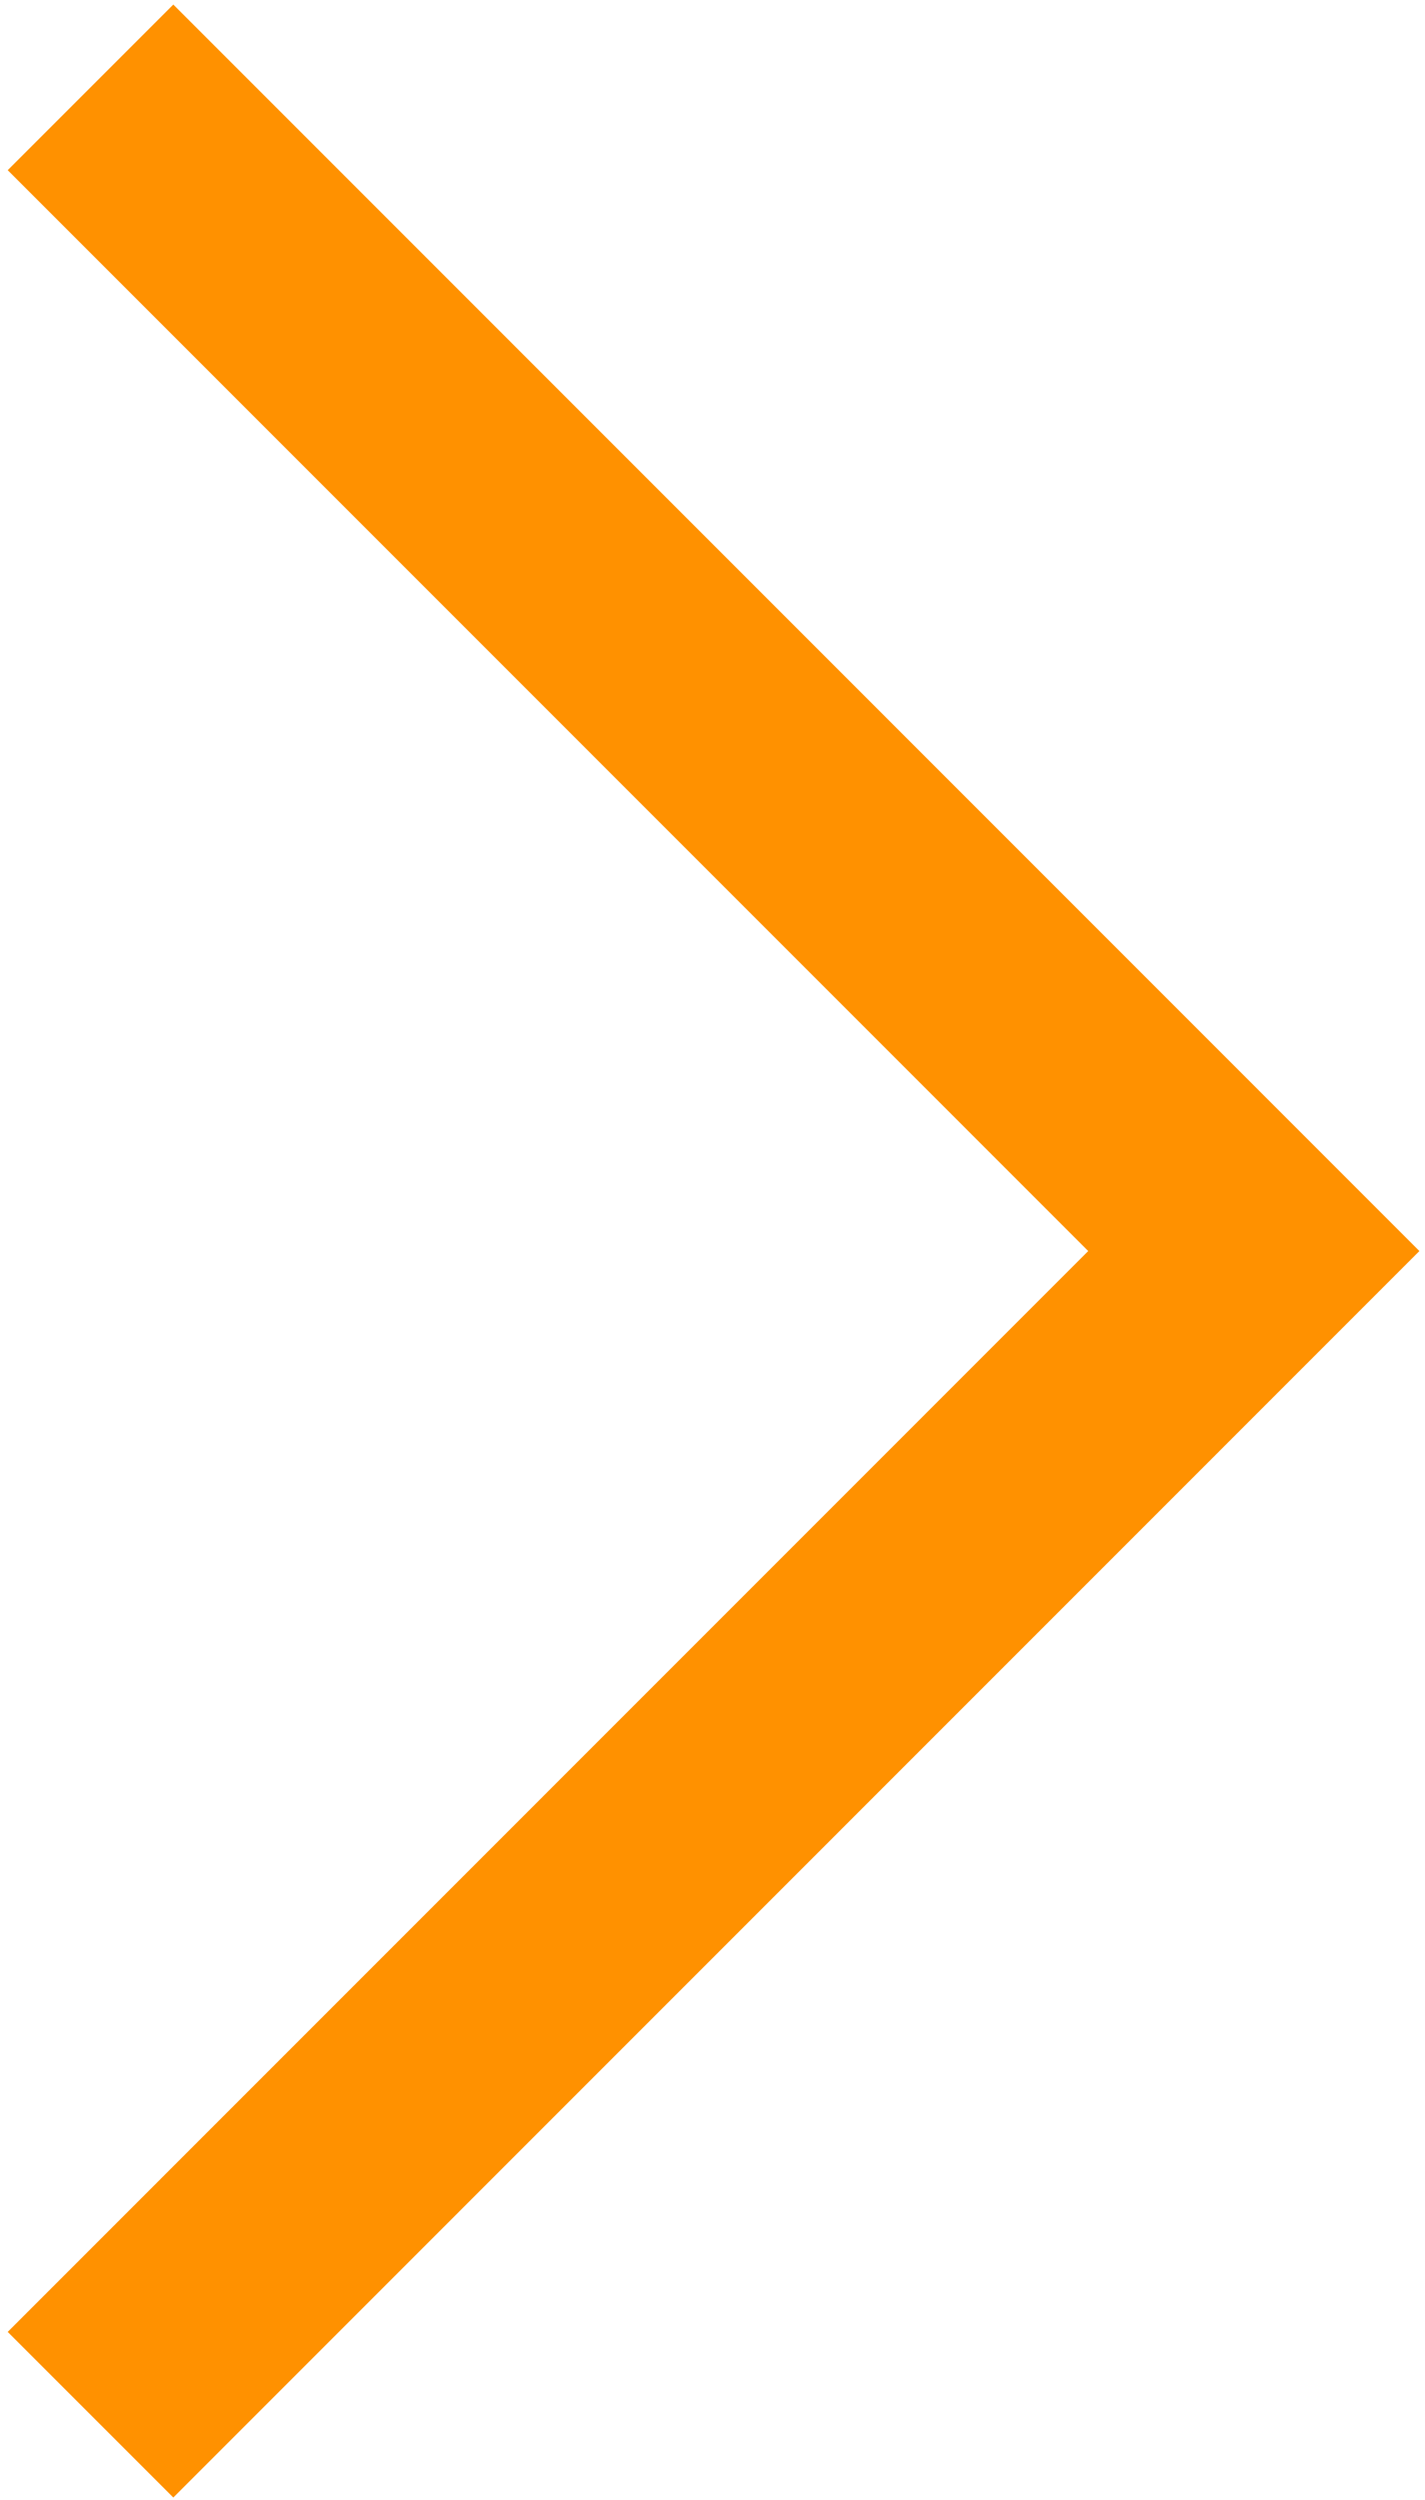 <?xml version="1.0" encoding="utf-8"?>
<!-- Generator: Adobe Illustrator 16.0.0, SVG Export Plug-In . SVG Version: 6.00 Build 0)  -->
<!DOCTYPE svg PUBLIC "-//W3C//DTD SVG 1.1//EN" "http://www.w3.org/Graphics/SVG/1.1/DTD/svg11.dtd">
<svg version="1.1" id="Layer_1" xmlns="http://www.w3.org/2000/svg" xmlns:xlink="http://www.w3.org/1999/xlink" x="0px" y="0px"
	 width="12.17px" height="21.345px" viewBox="0 0 12.17 21.345" enable-background="new 0 0 12.17 21.345" xml:space="preserve">
<g>
	<path fill="none" stroke="#FF9100" stroke-width="2" stroke-miterlimit="10" d="M9.72,10.682"/>
	<polyline fill="none" stroke="#FF9100" stroke-width="2" stroke-miterlimit="10" points="0.773,0.746 10.708,10.682 0.773,20.618 	
		"/>
</g>
</svg>
